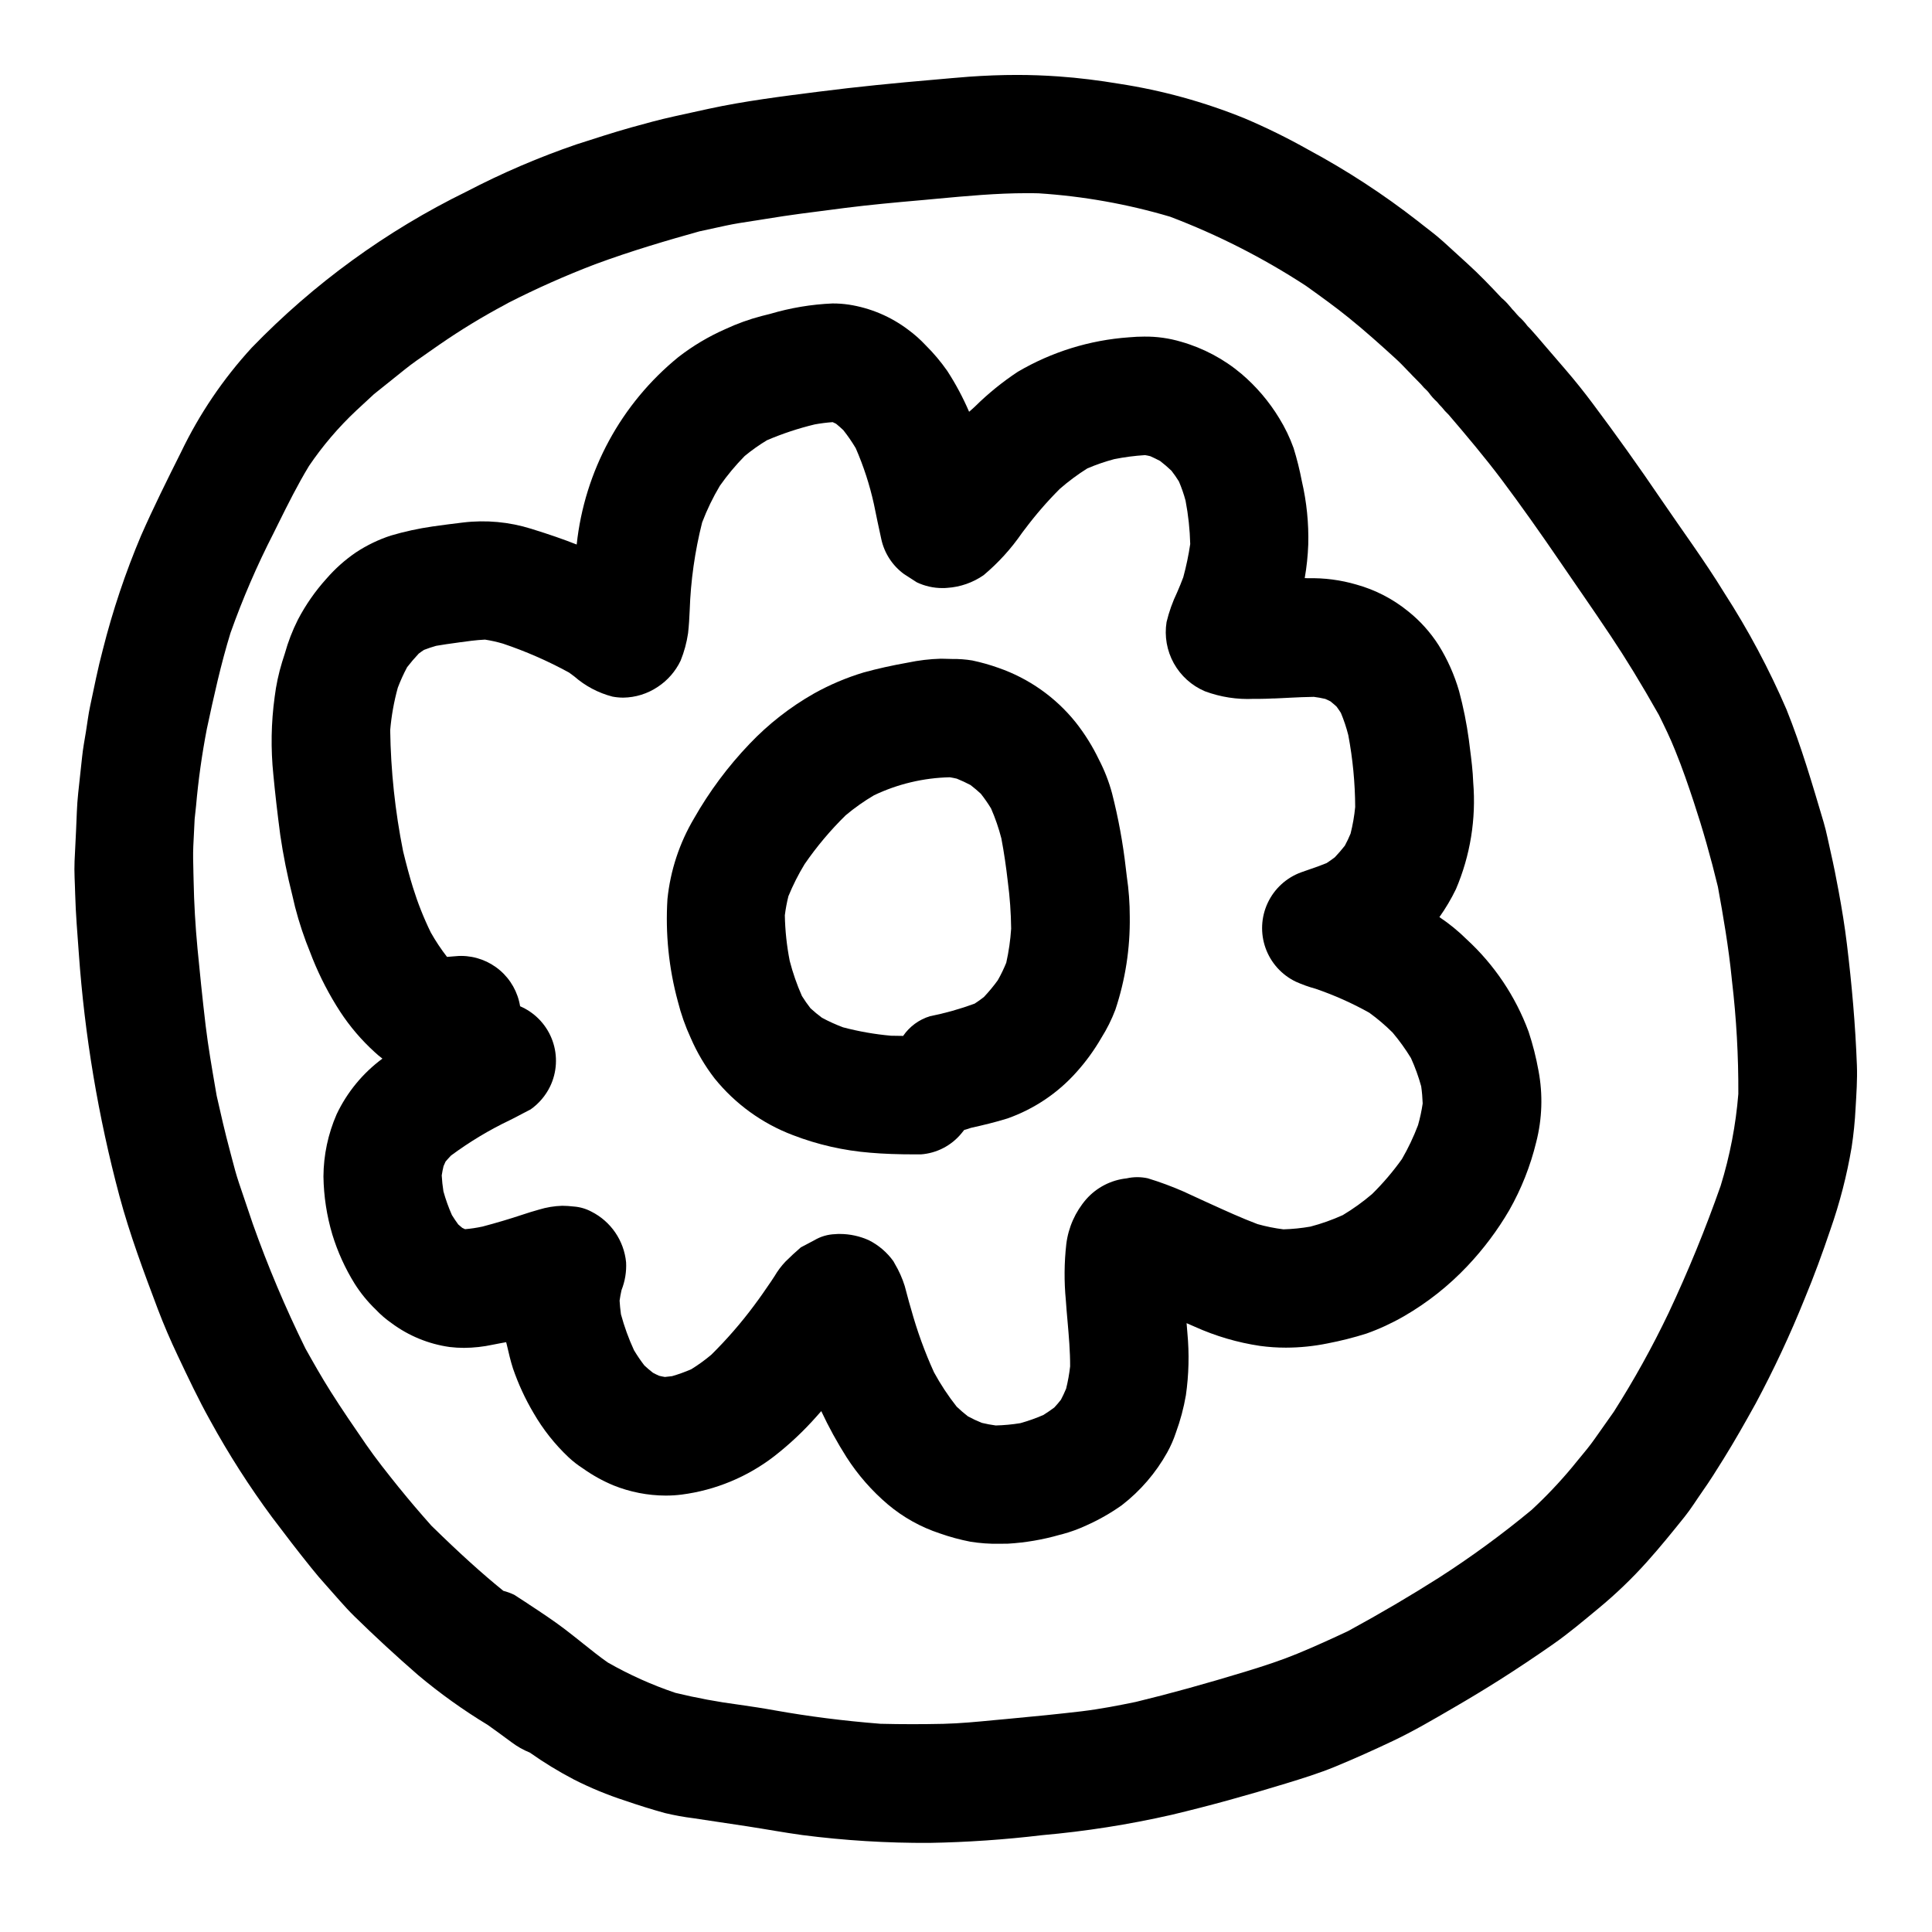 <?xml version="1.0" encoding="UTF-8"?>
<!-- Uploaded to: SVG Repo, www.svgrepo.com, Generator: SVG Repo Mixer Tools -->
<svg fill="#000000" width="800px" height="800px" version="1.1" viewBox="144 144 512 512" xmlns="http://www.w3.org/2000/svg">
 <g>
  <path d="m164.89 396.7c1.543 21.707 5.144 43.215 10.758 64.242 2.754 10.234 6.453 20.113 10.188 30.02 1.574 4.152 3.371 8.301 5.273 12.312 2.754 5.82 5.484 11.621 8.637 17.254 4.863 8.871 10.324 17.406 16.34 25.539 3.43 4.551 6.875 9.055 10.445 13.477 1.258 1.574 2.535 3.07 3.891 4.57 2.453 2.719 4.84 5.613 7.441 8.172 5.512 5.398 11.125 10.57 16.926 15.617 5.809 4.875 11.984 9.297 18.473 13.223 2.137 1.516 4.246 3.062 6.352 4.625h0.004c1.473 1.109 3.086 2.019 4.797 2.707 3.734 2.637 7.644 5.023 11.699 7.144 4.359 2.211 8.883 4.078 13.535 5.586 3.492 1.207 7.004 2.305 10.562 3.289 2.5 0.598 5.027 1.055 7.578 1.375 4.769 0.734 9.547 1.418 14.312 2.152 4.867 0.75 9.695 1.645 14.562 2.312 11.164 1.438 22.41 2.129 33.668 2.07 9.957-0.176 19.895-0.855 29.785-2.039 11.535-1.016 22.992-2.812 34.285-5.379 10.234-2.434 20.312-5.238 30.375-8.324 4.406-1.352 8.84-2.723 13.102-4.481 5.117-2.113 10.133-4.371 15.148-6.746 5.543-2.617 10.906-5.777 16.211-8.863 4.137-2.394 8.223-4.867 12.258-7.418 4.762-3.023 9.41-6.137 14.043-9.367 4.195-2.926 8.129-6.262 12.07-9.523l0.004-0.004c4.586-3.785 8.887-7.914 12.855-12.344 3.473-3.871 6.711-7.871 9.957-11.918 1.719-2.141 3.188-4.535 4.762-6.777 1.969-2.777 3.754-5.66 5.555-8.551 2.981-4.785 5.719-9.641 8.449-14.562h0.004c4.863-9.066 9.227-18.395 13.07-27.945 2.488-5.981 4.723-12.098 6.793-18.23 2.496-7.113 4.387-14.43 5.644-21.863 0.527-3.453 0.879-6.926 1.051-10.414 0.215-3.727 0.488-7.527 0.348-11.27-0.395-10.766-1.348-21.449-2.644-32.145-0.57-4.723-1.336-9.402-2.199-14.07-0.633-3.438-1.305-6.836-2.082-10.234-0.621-2.652-1.105-5.367-1.875-7.969-2.996-10.09-5.934-20.184-9.863-29.945-4.621-10.723-10.129-21.043-16.461-30.852-5.211-8.512-11.191-16.605-16.809-24.867-5.848-8.613-11.883-17.07-18.105-25.375-2.281-3.055-4.703-6.082-7.195-8.973-1.848-2.152-3.695-4.289-5.543-6.441-0.418-0.484-0.824-0.973-1.242-1.453l-0.074-0.086-0.023-0.023c-0.707-0.832-1.301-1.527-1.875-2.141v-0.004c-0.402-0.48-0.832-0.938-1.285-1.367-0.672-0.918-1.438-1.766-2.289-2.523-0.223-0.246-0.441-0.484-0.664-0.719-0.359-0.453-0.742-0.883-1.152-1.285-0.207-0.277-0.426-0.539-0.664-0.789-0.629-0.777-1.336-1.496-2.106-2.137-2.949-3.148-5.965-6.297-9.156-9.188-2.078-1.906-4.164-3.805-6.254-5.703-2.148-1.969-4.578-3.688-6.836-5.512-9.098-7.09-18.777-13.402-28.938-18.867-5.492-3.098-11.152-5.887-16.961-8.348-10.668-4.328-21.805-7.398-33.184-9.148-5.328-0.887-10.699-1.574-16.086-1.949-3.691-0.262-7.367-0.395-11.02-0.395-4.207 0-8.414 0.164-12.66 0.465-3.078 0.219-6.156 0.531-9.23 0.789-10.234 0.875-20.469 1.875-30.637 3.18-9.773 1.246-19.656 2.473-29.285 4.562l-8.961 1.969c-3.887 0.848-7.672 1.891-11.5 2.957-4.805 1.348-9.539 2.906-14.297 4.426v-0.004c-10.094 3.449-19.91 7.66-29.367 12.594-21.199 10.379-40.434 24.363-56.848 41.328-7.594 8.273-13.918 17.621-18.773 27.746-3.648 7.281-7.258 14.535-10.539 21.992h-0.004c-4.164 9.844-7.566 19.992-10.176 30.355-1.312 4.922-2.289 9.922-3.352 14.906-0.477 2.219-0.738 4.496-1.105 6.738-0.367 2.242-0.789 4.473-1.023 6.731-0.348 3.203-0.691 6.41-1.039 9.625-0.363 3.273-0.395 6.594-0.562 9.891l-0.395 8.105c-0.133 2.887 0.102 5.832 0.16 8.723 0.145 5.258 0.586 10.5 0.969 15.762zm363.63-142.12-0.078-0.086c0.156 0.16 0.305 0.328 0.453 0.496l-0.332-0.363c0.027 0.027 0.051 0.059 0.078 0.09l-0.207-0.234zm-332.93 106.4 0.363-3.383v0.004c0.598-6.848 1.555-13.66 2.856-20.406 1.863-8.703 3.731-17.203 6.277-25.469 3.207-9.031 7.008-17.844 11.379-26.371l1.32-2.664c2.496-5.031 5.086-10.234 8.09-15.184v-0.004c3.637-5.371 7.863-10.32 12.594-14.754l4.633-4.289c2.766-2.211 5.531-4.426 8.293-6.644 1.887-1.512 3.938-2.926 5.902-4.281l0.191-0.141c1.016-0.691 2.031-1.395 3.027-2.109h0.004c5.59-3.863 11.398-7.394 17.395-10.586l0.875-0.488c7.449-3.793 15.094-7.191 22.902-10.172 9.633-3.57 19.387-6.414 27.66-8.727 2.332-0.512 4.668-1.016 7-1.52 2.332-0.504 4.723-0.867 7.227-1.25l0.754-0.113c0.914-0.141 1.832-0.273 2.754-0.438 6.004-1 12.203-1.777 17.688-2.473l3.301-0.43c6.492-0.82 13.289-1.441 19.285-1.969l1.645-0.145 3.332-0.312c7.758-0.715 15.781-1.469 23.711-1.469 1.066 0 2.125 0 3.188 0.035h0.008c11.812 0.762 23.504 2.84 34.852 6.203 12.555 4.769 24.562 10.871 35.82 18.199l0.395 0.273 0.23 0.164c3.59 2.574 7.301 5.238 10.801 8.07 4.394 3.543 8.609 7.332 12.512 10.895 1.117 1.008 2.18 2.129 3.207 3.203l0.23 0.238 0.395 0.395c0.395 0.426 0.789 0.855 1.242 1.289l1.668 1.707 0.004 0.004c0.48 0.594 1.008 1.145 1.574 1.652l0.242 0.262 0.184 0.219h0.004c0.652 0.918 1.402 1.766 2.238 2.519 0.41 0.516 0.848 1.008 1.316 1.469 0.512 0.668 1.078 1.289 1.699 1.859 4.672 5.453 9.609 11.309 14.066 17.23 5.098 6.809 10.234 14.055 15.773 22.172l4.785 6.969 0.453 0.652c2.656 3.863 5.309 7.727 7.906 11.633 4 5.988 8.051 12.594 12.789 20.977 1.48 3.012 3.012 6.113 4.297 9.363 1.969 4.805 3.578 9.578 4.914 13.605 2.383 7.184 4.543 14.77 6.422 22.555 1.41 7.727 2.836 16.02 3.664 24.273l0.066 0.688h0.004c1.172 9.938 1.73 19.938 1.68 29.941-0.664 8.262-2.238 16.426-4.684 24.34-4.027 11.465-8.633 22.719-13.805 33.715-4.312 9.02-9.164 17.77-14.535 26.203l-5 7.086c-1.285 1.844-2.777 3.641-4.102 5.231l-0.395 0.473c-0.504 0.605-1 1.211-1.484 1.82h0.004c-3.344 4.012-6.938 7.805-10.77 11.355-7.824 6.481-16.031 12.484-24.578 17.977-7.586 4.812-15.445 9.445-24.031 14.117-3.938 1.855-8.629 4.019-13.547 6.039-4.269 1.758-8.609 3.176-13.805 4.769-10.352 3.148-19.809 5.781-28.914 7.984-4.551 0.938-9.445 1.898-14.426 2.496-5.965 0.699-12.391 1.355-19.645 2.019l-3.656 0.336c-4.359 0.422-8.871 0.855-13.305 0.965-2.746 0.059-5.484 0.09-8.215 0.09-2.809 0-5.625-0.035-8.441-0.105-9.953-0.789-19.109-1.969-27.945-3.543-3.094-0.562-6.172-1.027-9.496-1.508v0.004c-5.691-0.746-11.344-1.797-16.922-3.152-6.219-2.098-12.219-4.793-17.918-8.047-2.25-1.574-4.438-3.344-6.562-5.031l-0.219-0.18c-1.574-1.254-3.148-2.5-4.723-3.703-3.043-2.305-6.41-4.523-9.375-6.469l-0.543-0.371-3.387-2.195c-0.922-0.434-1.879-0.781-2.863-1.039-5.781-4.684-11.664-10.016-19.082-17.277-3.254-3.672-5.867-6.738-8.223-9.66l-0.395-0.469-0.172-0.215c-2.891-3.613-5.879-7.348-8.535-11.199-3.231-4.691-6.383-9.285-9.316-13.93-2.481-3.91-4.773-7.988-6.742-11.504h0.004c-5.285-10.723-9.941-21.746-13.938-33.012-1.207-3.594-2.422-7.188-3.644-10.773-0.758-2.231-1.363-4.555-1.895-6.602l-0.465-1.766c-1.367-5.074-2.555-10.297-3.566-14.801l-0.34-1.969c-0.926-5.383-1.891-10.945-2.574-16.559-0.883-7.391-1.617-14.82-2.164-20.469-0.566-6.004-0.922-12.051-1.031-17.977 0-0.789-0.035-1.551-0.059-2.363v-0.215c-0.059-2.156-0.117-4.394-0.023-6.57 0.125-2.406 0.242-4.836 0.359-7.277z"/>
  <path d="m327.07 419.12c1.652 3.805 3.766 7.391 6.301 10.672 5.453 6.754 12.605 11.938 20.723 15.016 6.586 2.543 13.508 4.117 20.551 4.676 3.512 0.305 7.324 0.438 12.004 0.438h1.395-0.004c4.172-0.301 8.035-2.293 10.703-5.508 0.266-0.316 0.516-0.641 0.789-0.977 0.598-0.145 1.188-0.324 1.762-0.539 3.117-0.691 6.445-1.484 9.68-2.492 7.047-2.484 13.352-6.715 18.316-12.297 2.5-2.781 4.699-5.816 6.57-9.051 1.492-2.363 2.738-4.867 3.727-7.481 2.641-7.934 3.926-16.254 3.812-24.613 0.004-3.59-0.262-7.18-0.789-10.73l-0.254-2.106c-0.762-6.723-1.984-13.379-3.66-19.93-0.832-3.078-1.992-6.055-3.461-8.883-1.691-3.531-3.769-6.859-6.195-9.926-5.32-6.617-12.395-11.602-20.414-14.391-2.273-0.812-4.598-1.469-6.961-1.969-1.77-0.289-3.559-0.422-5.352-0.395-0.676 0-1.352-0.027-2.012-0.051-0.332 0-0.652-0.02-0.98-0.02h0.004c-2.938 0.082-5.859 0.43-8.734 1.035-4.277 0.758-8.113 1.617-11.727 2.613-4.582 1.383-9 3.258-13.176 5.59-6.309 3.586-12.059 8.082-17.059 13.34-5.703 5.965-10.648 12.609-14.727 19.785-3.856 6.519-6.25 13.797-7.019 21.332-0.574 9.137 0.355 18.305 2.758 27.137 0.836 3.34 1.984 6.598 3.43 9.723zm25.867-37.621c1.203-2.938 2.637-5.773 4.285-8.484 3.207-4.66 6.859-9.004 10.902-12.965 2.352-1.969 4.859-3.742 7.504-5.297 6.281-2.992 13.121-4.617 20.074-4.769 0.621 0.102 1.23 0.219 1.848 0.363 1.246 0.504 2.465 1.07 3.656 1.699 0.941 0.727 1.844 1.492 2.715 2.293 0.984 1.246 1.891 2.551 2.715 3.906 1.121 2.562 2.031 5.211 2.731 7.918 0.723 3.789 1.266 7.602 1.707 11.453 0.547 4.141 0.844 8.309 0.891 12.484-0.199 3.039-0.629 6.059-1.297 9.031-0.648 1.598-1.398 3.152-2.25 4.652-1.133 1.559-2.359 3.039-3.68 4.441-0.793 0.625-1.613 1.211-2.465 1.754-3.856 1.418-7.816 2.535-11.848 3.336-2.883 0.887-5.383 2.723-7.086 5.211-1.07 0-2.144-0.023-3.211-0.047-4.297-0.383-8.551-1.129-12.719-2.231-1.918-0.719-3.781-1.562-5.582-2.531-1.051-0.781-2.062-1.613-3.027-2.5-0.816-1.043-1.574-2.129-2.277-3.254-1.332-3.008-2.414-6.121-3.238-9.305-0.785-3.988-1.219-8.035-1.297-12.098 0.215-1.707 0.531-3.398 0.949-5.062z"/>
  <path d="m218.26 365.21c0.793 5.414 1.867 10.777 3.215 16.078l0.723 3.078c1.074 4.152 2.43 8.223 4.062 12.184l0.586 1.508c1.977 4.902 4.418 9.602 7.293 14.035 2.578 3.941 5.648 7.539 9.133 10.707 0.562 0.527 1.18 1.059 1.945 1.648l0.094 0.066 0.039 0.027c-5.199 3.84-9.367 8.906-12.137 14.746-2.273 5.207-3.465 10.824-3.496 16.508 0.078 5.219 0.871 10.402 2.363 15.402 1.402 4.566 3.387 8.934 5.902 12.992 1.578 2.5 3.457 4.801 5.594 6.852 1.266 1.34 2.664 2.543 4.176 3.598 4.523 3.367 9.824 5.547 15.41 6.332 1.262 0.152 2.531 0.227 3.805 0.227 2.566-0.016 5.125-0.297 7.633-0.84l2.035-0.395 1.5-0.27 0.117 0.449 0.109 0.445c0.484 2.09 0.941 4.07 1.574 6.039 1.414 4.125 3.246 8.098 5.469 11.848 2.516 4.352 5.652 8.312 9.312 11.758 1.137 1.059 2.367 2.016 3.676 2.856l0.164 0.113c2.5 1.773 5.188 3.262 8.016 4.441 4.398 1.77 9.094 2.688 13.836 2.703 1.414 0.004 2.832-0.086 4.238-0.262 8.949-1.16 17.434-4.676 24.574-10.195 4.07-3.176 7.832-6.723 11.242-10.594 0.395-0.434 0.789-0.875 1.156-1.305l0.023-0.027c1.969 4.207 4.203 8.281 6.691 12.203 3.019 4.703 6.723 8.934 10.988 12.551 4.059 3.41 8.734 6.012 13.773 7.664 2.629 0.926 5.324 1.656 8.062 2.188 2.523 0.406 5.078 0.59 7.637 0.547 0.789 0 1.574 0 2.363-0.027h-0.004c4.617-0.273 9.191-1.055 13.637-2.332l0.66-0.16c2.227-0.598 4.394-1.387 6.481-2.359 3.289-1.469 6.422-3.254 9.359-5.336 4.926-3.805 9.023-8.57 12.051-14.012 0.926-1.672 1.691-3.426 2.289-5.238 1.18-3.211 2.062-6.523 2.644-9.895 0.785-5.477 0.914-11.023 0.395-16.531-0.066-0.844-0.137-1.684-0.207-2.527v-0.043l2.195 0.957c5.496 2.477 11.309 4.184 17.27 5.07 2.281 0.309 4.578 0.465 6.879 0.461 3.691-0.008 7.375-0.383 10.992-1.121 3.488-0.668 6.938-1.539 10.324-2.609 3.418-1.219 6.719-2.742 9.863-4.551 6.266-3.609 11.965-8.121 16.926-13.383 4.238-4.484 7.953-9.441 11.062-14.77 3.203-5.648 5.606-11.715 7.137-18.023 1.586-6.176 1.797-12.625 0.617-18.895-0.633-3.523-1.512-6.996-2.641-10.395-3.453-9.348-9.082-17.738-16.426-24.48-2.207-2.184-4.621-4.148-7.203-5.875 1.66-2.336 3.125-4.809 4.375-7.387 3.809-8.914 5.383-18.625 4.586-28.289-0.105-3.019-0.492-6.125-0.848-8.871l-0.305-2.422 0.004 0.004c-0.594-4.363-1.461-8.68-2.598-12.93-1.242-4.285-3.062-8.379-5.418-12.164-2.176-3.402-4.891-6.426-8.043-8.945-4.051-3.305-8.742-5.731-13.777-7.125-4.164-1.215-8.492-1.781-12.828-1.672l-0.84-0.039c0.516-2.934 0.824-5.894 0.934-8.871 0.152-5.66-0.422-11.32-1.703-16.84-0.566-2.957-1.297-5.883-2.188-8.758-0.992-2.762-2.266-5.414-3.809-7.91-2.684-4.418-6.055-8.375-9.984-11.73-4.672-3.941-10.125-6.844-16.004-8.52-3.176-0.945-6.473-1.406-9.785-1.367-1.273 0-2.633 0.059-4.043 0.191-10.391 0.73-20.473 3.856-29.457 9.133-4.082 2.695-7.891 5.785-11.371 9.23-0.453 0.418-0.914 0.848-1.414 1.258l-0.086 0.09-0.031 0.023c-1.617-3.762-3.551-7.379-5.777-10.816-1.711-2.449-3.637-4.738-5.762-6.84-1.402-1.5-2.938-2.863-4.594-4.078-4.613-3.492-10.023-5.781-15.742-6.664-1.434-0.211-2.883-0.316-4.332-0.309-5.59 0.238-11.129 1.164-16.492 2.754l-2.312 0.582c-3.305 0.867-6.523 2.027-9.617 3.473-4.422 1.949-8.59 4.43-12.41 7.391-15.184 12.355-24.875 30.207-26.957 49.672h-0.039c-3.391-1.344-7.203-2.668-12.016-4.16-5.832-1.824-11.984-2.391-18.051-1.664-2.707 0.316-5.41 0.676-8.117 1.055-3.727 0.539-7.41 1.34-11.02 2.402-3.277 1.07-6.398 2.578-9.273 4.477-2.887 1.973-5.504 4.305-7.793 6.945-2.973 3.285-5.516 6.938-7.57 10.863-1.445 2.867-2.606 5.871-3.465 8.965-0.234 0.789-0.488 1.531-0.73 2.285v0.004c-0.922 3.008-1.582 6.09-1.969 9.215-0.941 6.836-1.055 13.766-0.348 20.633 0.461 4.867 1.055 10.074 1.82 15.895zm31.152-38.934c0.707-1.871 1.531-3.691 2.477-5.457 0.965-1.25 1.992-2.453 3.078-3.606 0.449-0.348 0.918-0.672 1.395-0.984 1.051-0.41 2.121-0.77 3.211-1.074 1.824-0.324 3.648-0.57 5.488-0.824l0.367-0.051 0.359-0.055c2.059-0.281 4.398-0.609 6.742-0.719h-0.004c1.605 0.246 3.191 0.602 4.746 1.059 6.059 2.035 11.922 4.602 17.527 7.668l1.387 1.023c2.914 2.551 6.383 4.387 10.133 5.356 0.941 0.176 1.891 0.266 2.848 0.27 3.25-0.043 6.418-1.027 9.121-2.836 2.629-1.723 4.734-4.137 6.086-6.973 0.941-2.332 1.602-4.766 1.969-7.254 0.234-2.023 0.344-4.012 0.43-6.035 0.262-7.871 1.371-15.695 3.301-23.332 1.281-3.367 2.852-6.617 4.695-9.711 1.973-2.809 4.172-5.449 6.582-7.894 1.863-1.539 3.836-2.938 5.906-4.18 4.086-1.746 8.312-3.148 12.637-4.188 1.578-0.293 3.172-0.492 4.769-0.605 0.297 0.137 0.594 0.277 0.902 0.426 0.664 0.543 1.297 1.105 1.922 1.691 1.199 1.52 2.297 3.113 3.289 4.777 2.082 4.773 3.699 9.738 4.816 14.824 0.633 3.113 1.281 6.219 1.969 9.324 0.812 3.699 2.945 6.977 6.004 9.215l3.387 2.184h-0.004c2.117 1.008 4.43 1.531 6.769 1.531 0.441 0 0.883 0 1.32-0.055 3.453-0.223 6.781-1.387 9.625-3.359 3.883-3.254 7.305-7.016 10.176-11.191l0.723-0.957 0.004 0.004c2.828-3.789 5.93-7.371 9.277-10.715 2.289-2.004 4.738-3.824 7.316-5.441 2.312-0.984 4.688-1.805 7.117-2.453 2.699-0.539 5.43-0.895 8.176-1.066 0.465 0.074 0.934 0.168 1.398 0.289 0.883 0.395 1.734 0.809 2.59 1.262 1.051 0.809 2.055 1.676 3.016 2.59 0.703 0.91 1.359 1.855 1.969 2.832 0.703 1.652 1.293 3.348 1.758 5.082 0.727 3.793 1.141 7.641 1.238 11.504-0.438 2.973-1.055 5.914-1.844 8.809-0.5 1.34-1.043 2.672-1.621 3.992-1.211 2.516-2.152 5.156-2.805 7.871-0.602 3.754 0.074 7.598 1.914 10.922 1.844 3.324 4.742 5.938 8.238 7.426 4.141 1.543 8.551 2.227 12.965 2.012h1.715c1.133 0 2.266-0.051 3.406-0.105h0.395l1.449-0.066c0.922-0.039 1.848-0.082 2.754-0.137 1.793-0.086 4.031-0.199 6.18-0.219l-0.004-0.004c1.027 0.129 2.043 0.312 3.051 0.547 0.453 0.207 0.898 0.395 1.363 0.645 0.551 0.445 1.086 0.898 1.617 1.383 0.395 0.555 0.789 1.094 1.148 1.668 0.801 1.914 1.461 3.891 1.969 5.902 1.184 6.281 1.797 12.656 1.828 19.047-0.23 2.375-0.641 4.727-1.223 7.043-0.449 1.098-0.957 2.168-1.523 3.211-0.852 1.078-1.738 2.117-2.656 3.074-0.707 0.547-1.441 1.055-2.184 1.539-1.352 0.566-2.731 1.047-4.098 1.516-0.895 0.305-1.777 0.605-2.684 0.941h-0.004c-3.891 1.434-7.059 4.344-8.816 8.102-1.758 3.758-1.961 8.055-0.566 11.961s4.273 7.106 8.012 8.902c1.688 0.758 3.434 1.387 5.223 1.871 4.93 1.688 9.703 3.812 14.25 6.356 2.199 1.59 4.266 3.352 6.188 5.266 1.789 2.121 3.41 4.375 4.856 6.746 1.102 2.422 2.008 4.93 2.715 7.496 0.215 1.508 0.344 3.023 0.395 4.543-0.285 1.938-0.695 3.856-1.23 5.738-1.18 3.113-2.609 6.125-4.277 9.004-2.359 3.305-5 6.402-7.894 9.254-2.434 2.078-5.035 3.949-7.781 5.594-2.766 1.25-5.629 2.269-8.562 3.039-2.363 0.414-4.754 0.656-7.152 0.727-2.32-0.289-4.621-0.754-6.875-1.387-4.215-1.594-8.48-3.543-12.25-5.258l-1.277-0.578-3.32-1.527-2.731-1.258-0.004-0.004c-3.094-1.355-6.269-2.531-9.504-3.516-0.906-0.199-1.828-0.297-2.754-0.301-0.957 0-1.906 0.105-2.836 0.316-4.129 0.438-7.945 2.402-10.699 5.508-2.914 3.356-4.762 7.504-5.301 11.914-0.559 4.941-0.598 9.926-0.121 14.871 0.121 1.855 0.285 3.711 0.461 5.66 0.336 3.891 0.691 7.906 0.676 11.871-0.223 1.988-0.578 3.961-1.059 5.902-0.441 1.066-0.895 2.031-1.379 2.941-0.555 0.715-1.141 1.402-1.762 2.066-0.945 0.703-1.879 1.34-2.871 1.969-1.988 0.867-4.035 1.594-6.129 2.176-2.156 0.352-4.336 0.555-6.519 0.609-1.238-0.164-2.465-0.395-3.68-0.688-1.262-0.504-2.492-1.082-3.684-1.727-1.039-0.805-2.035-1.664-2.984-2.57-2.258-2.859-4.266-5.902-6.008-9.102-2.457-5.398-4.484-10.988-6.062-16.707-0.395-1.281-0.734-2.574-1.078-3.863-0.199-0.758-0.395-1.523-0.609-2.273v-0.004c-0.645-2.066-1.527-4.047-2.633-5.906l-0.371-0.676c-1.684-2.352-3.914-4.262-6.496-5.566-2.422-1.094-5.051-1.664-7.707-1.668-0.418 0-0.828 0-1.223 0.051-1.945 0.059-3.84 0.609-5.512 1.602l-1.801 0.953-1.801 0.949c-1.438 1.242-2.801 2.508-4.051 3.754h-0.004c-1.121 1.184-2.102 2.492-2.926 3.902-0.32 0.5-0.641 0.996-0.965 1.465-1.535 2.254-2.93 4.277-4.422 6.258h0.004c-3.453 4.644-7.258 9.023-11.375 13.09-1.668 1.398-3.434 2.68-5.285 3.824-1.656 0.723-3.356 1.336-5.09 1.836-0.633 0.086-1.262 0.16-1.906 0.215-0.508-0.082-1.02-0.188-1.539-0.316-0.543-0.242-1.074-0.496-1.617-0.789-0.812-0.625-1.555-1.258-2.277-1.941v0.008c-1-1.297-1.918-2.648-2.758-4.051-1.418-3.074-2.574-6.262-3.457-9.527-0.176-1.32-0.301-2.508-0.359-3.617 0.141-1 0.309-1.91 0.516-2.805 0.922-2.332 1.336-4.836 1.207-7.34-0.559-5.773-4.043-10.852-9.223-13.453-1.441-0.766-3.027-1.223-4.66-1.34-1.008-0.121-2.027-0.188-3.047-0.195-2.098 0.062-4.176 0.406-6.18 1.023-1.457 0.395-2.883 0.852-4.328 1.328-3.473 1.156-6.957 2.188-10.672 3.172l-0.004-0.004c-1.504 0.324-3.031 0.555-4.566 0.684l-0.754-0.363c-0.359-0.289-0.711-0.586-1.047-0.891-0.57-0.789-1.121-1.574-1.664-2.465h-0.004c-0.906-2.039-1.66-4.144-2.258-6.297-0.223-1.402-0.375-2.812-0.453-4.231 0.125-0.824 0.281-1.652 0.48-2.457 0.172-0.395 0.352-0.789 0.535-1.215 0.465-0.547 0.949-1.074 1.449-1.598h-0.004c4.902-3.629 10.141-6.781 15.645-9.402l0.789-0.395 1.051-0.543 1.805-0.949 1.816-0.941h-0.004c2.211-1.562 3.988-3.66 5.168-6.098 1.805-3.762 2.039-8.086 0.652-12.023-1.387-3.938-4.281-7.16-8.047-8.957l-0.359-0.16-0.207-0.109v-0.004c-0.602-3.699-2.492-7.07-5.344-9.508-2.848-2.441-6.469-3.789-10.219-3.812-0.422 0-0.848 0-1.27 0.055l-1.141 0.09-1.383 0.113-0.004 0.004c-1.59-2.051-3.031-4.215-4.305-6.477-1.891-3.871-3.477-7.879-4.75-11.996-0.867-2.789-1.68-5.809-2.582-9.504-2.121-10.578-3.269-21.324-3.426-32.109 0.324-3.797 0.996-7.555 2.008-11.227zm11.969 71.203c0.074 0.059 0.156 0.113 0.238 0.16h-0.023c-0.074-0.047-0.148-0.102-0.215-0.16zm0.832 0.57h0.043z"/>
 </g>
</svg>